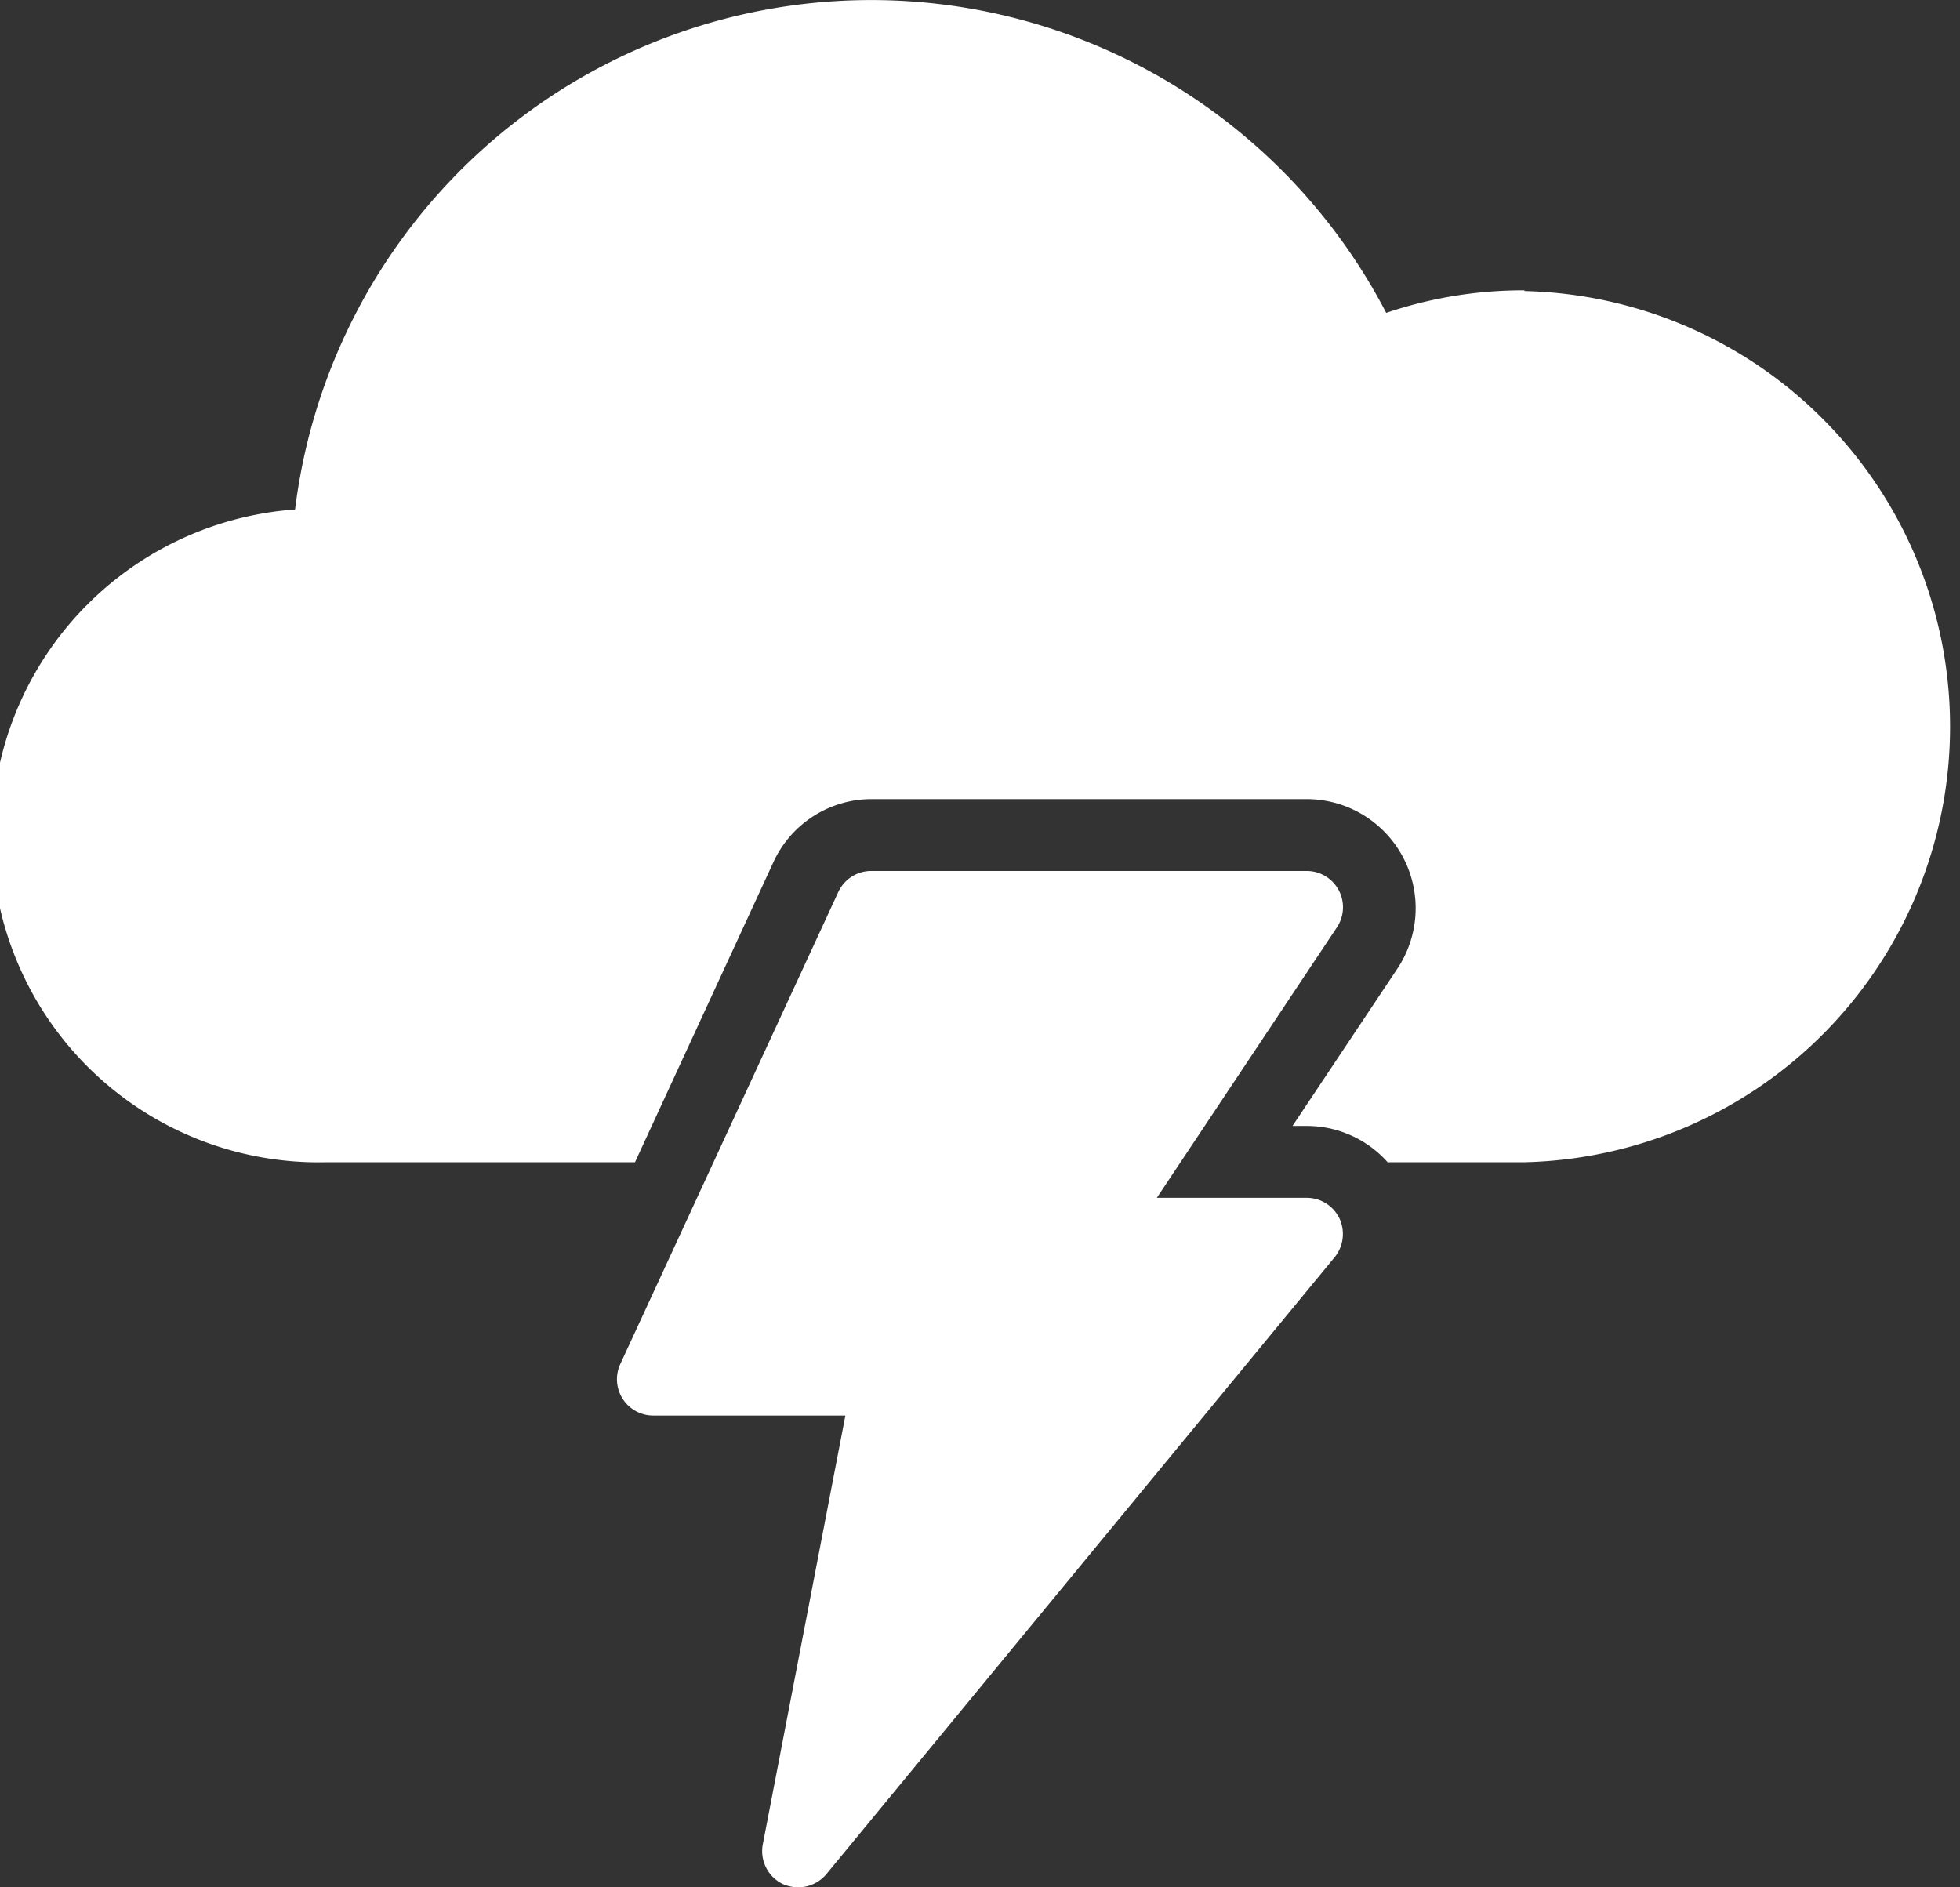 <?xml version="1.0" encoding="UTF-8"?> <svg xmlns="http://www.w3.org/2000/svg" viewBox="0 0 82.63 79.57"><rect x="0" y="0" width="82.63" height="79.57" fill="#333333" stroke="none"/><defs><style>.cls-1{fill:#fff;}</style></defs><g id="Слой_2" data-name="Слой 2"><g id="Layer_1" data-name="Layer 1"><path class="cls-1" d="M64.27,12.24a18,18,0,0,0-5.83.95,24.47,24.47,0,0,0-46,8.29A13.78,13.78,0,0,0,13.77,49h13l5.83-12.64a4.56,4.56,0,0,1,4.16-2.67H55.09a4.6,4.6,0,0,1,3.82,7.15l-4.42,6.63h.6A4.56,4.56,0,0,1,58.5,49h5.77a18.37,18.37,0,0,0,0-36.73Z"></path><path class="cls-1" d="M55.09,50.5H48.77l7.59-11.4a1.53,1.53,0,0,0-1.27-2.38H36.72a1.53,1.53,0,0,0-1.38.89l-9.19,19.9a1.53,1.53,0,0,0,1.39,2.17h8.1L32.16,77.75A1.54,1.54,0,0,0,33,79.43a1.65,1.65,0,0,0,.65.14A1.55,1.55,0,0,0,34.85,79L56.27,53a1.56,1.56,0,0,0,.2-1.63A1.53,1.53,0,0,0,55.09,50.5Z"></path></g></g></svg> 